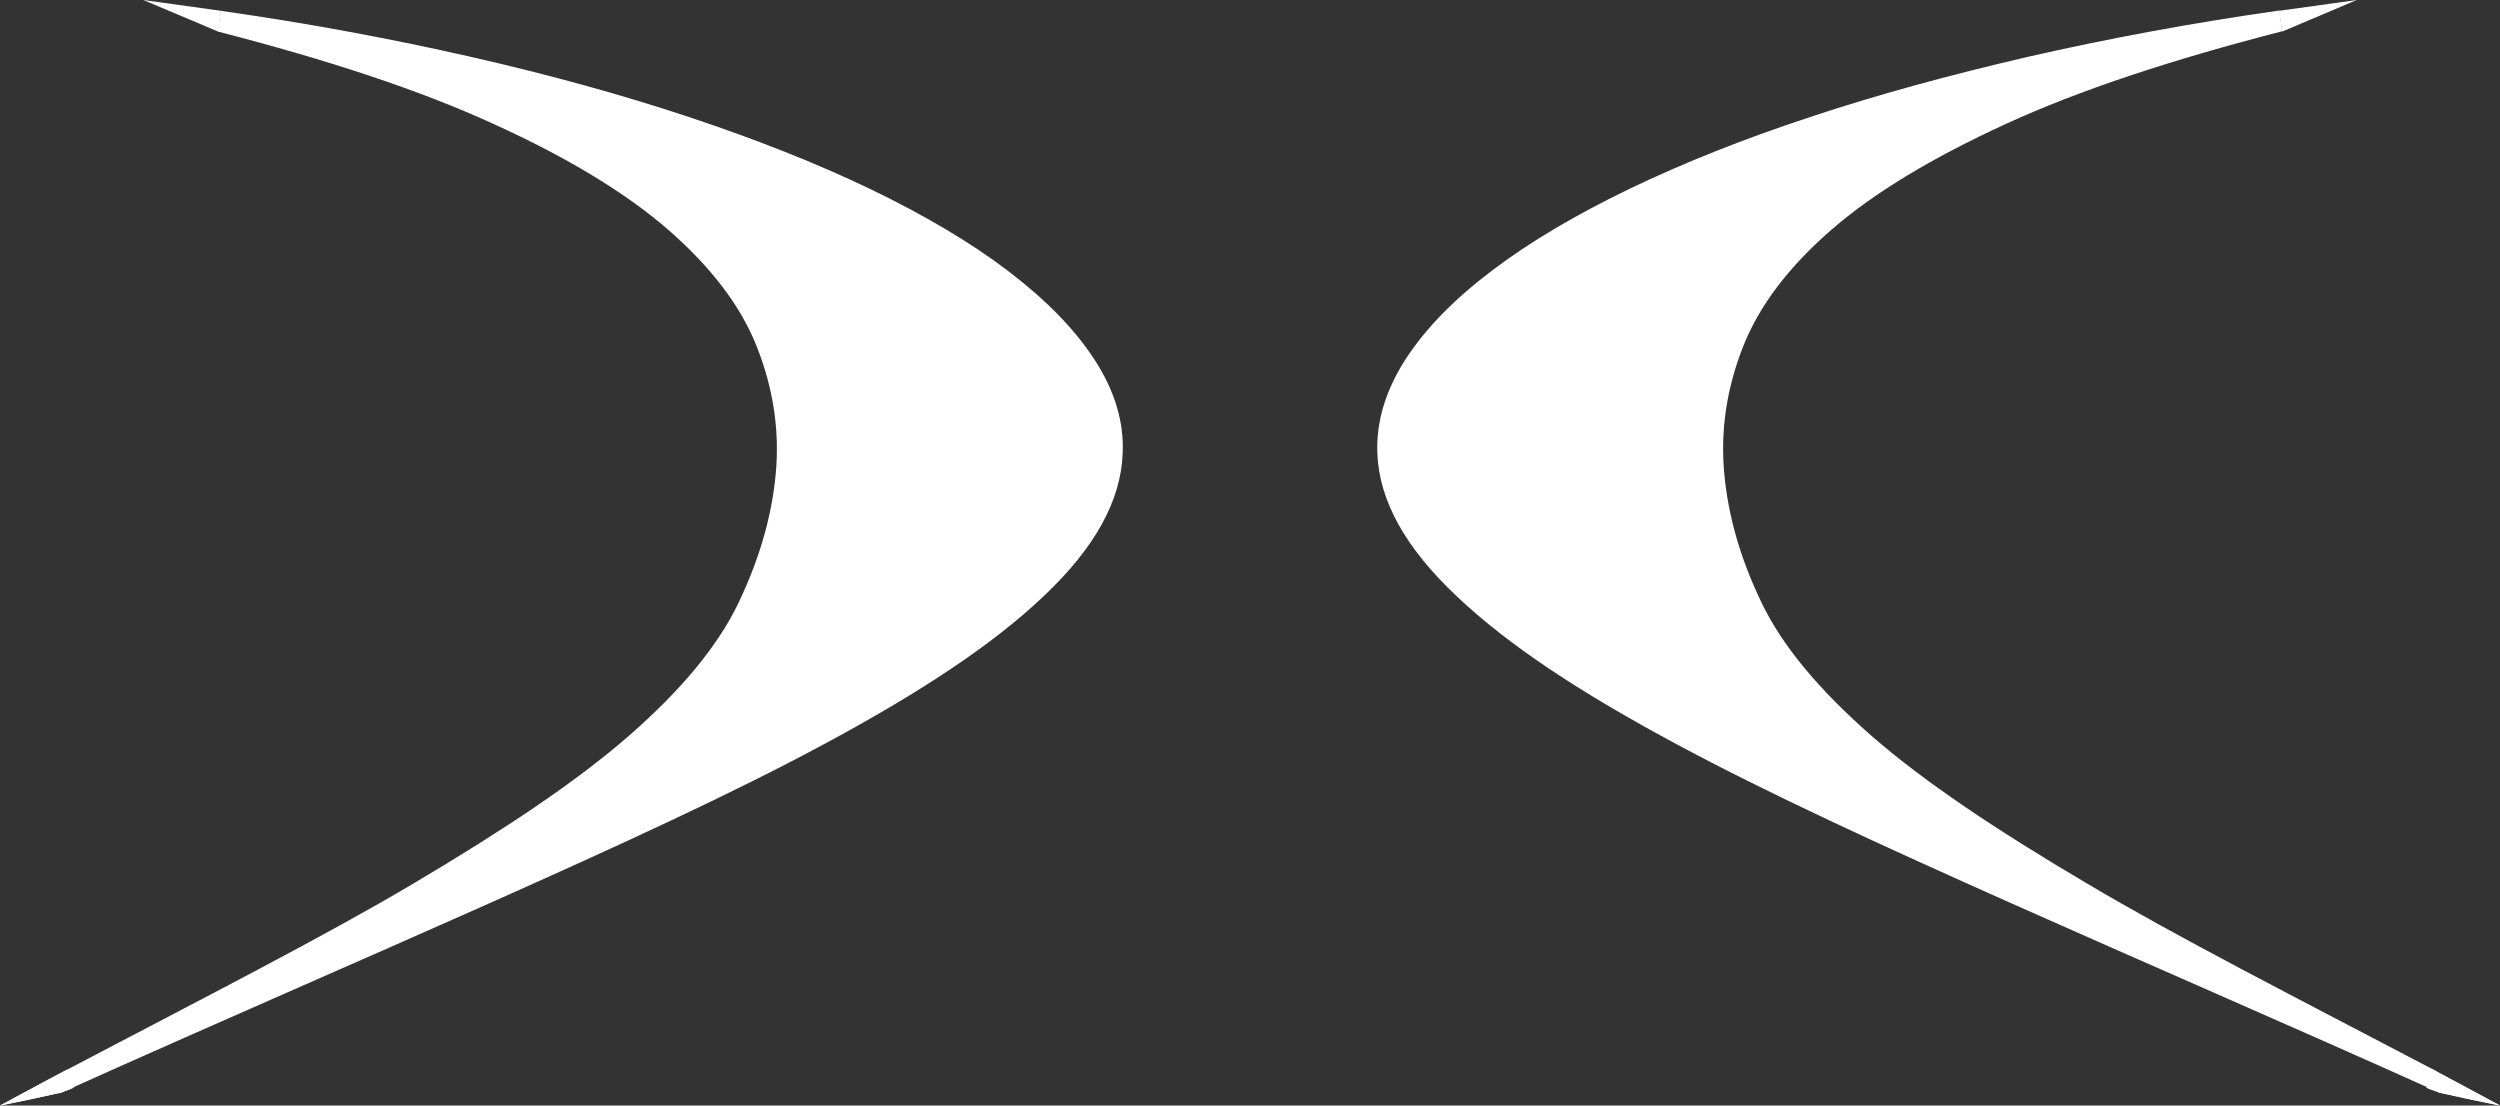 <?xml version="1.0" encoding="UTF-8"?>
<svg id="Layer_2" data-name="Layer 2" xmlns="http://www.w3.org/2000/svg" viewBox="0 0 83.24 36.81">
  <rect x="0" y="0" width="83.24" height="36.81" fill="#333333" stroke="none"/>
  <defs>
    <style>
      .cls-1 {
        fill: #fff;
      }
    </style>
  </defs>
  <g id="Layer_1-2" data-name="Layer 1">
    <g>
      <path class="cls-1" d="M2.11,35.68c4.72-2.48,8.63-4.47,11.67-6.27,3.03-1.8,5.42-3.39,7.17-4.92,1.75-1.53,2.96-2.99,3.65-4.44,.69-1.45,1.1-2.87,1.23-4.28,.13-1.43-.08-2.82-.62-4.2-.54-1.38-1.53-2.67-2.96-3.92-1.43-1.24-3.37-2.41-5.81-3.52-2.44-1.12-5.5-2.13-9.19-3.08,.03-.23,.07-.46,.1-.69,2.95,.42,5.73,.94,8.36,1.54,2.63,.6,5.05,1.27,7.27,2.01,2.22,.74,4.22,1.53,6.01,2.39,1.78,.86,3.31,1.76,4.56,2.71,1.25,.95,2.22,1.93,2.89,2.96,.67,1.03,.99,2.07,.94,3.13-.06,1.58-.93,3.15-2.65,4.77-1.72,1.63-4.14,3.21-7.26,4.89-3.12,1.68-6.88,3.4-11.23,5.34-4.35,1.94-9.13,4-14.24,6.3,.04-.24,.07-.48,.11-.71Z"/>
      <path class="cls-1" d="M7.26,1.05c-.83-.35-1.66-.7-2.49-1.05l2.59,.36"/>
      <path class="cls-1" d="M2.27,35.59c-.76,.41-1.52,.81-2.27,1.22,1.64-.32,2.46-.53,2.45-.61,0-.05-.3-.05-.89-.01"/>
      <path class="cls-1" d="M2.11,35.71c-.25,.19-.5,.38-.75,.56,.5-.06,.75-.11,.76-.16,0-.03-.11-.15-.26-.09-.25,.1,.26,.04,.26,.04"/>
      <path class="cls-1" d="M2.01,36.39l-2.01,.42,2.01-.42Z"/>
      <polygon class="cls-1" points="2.45 36.2 2.01 36.39 0 36.81 2.11 35.68 2.45 36.2"/>
      <path class="cls-1" d="M81.24,36.39c-5.11-2.3-9.89-4.36-14.24-6.3-4.35-1.94-8.11-3.66-11.23-5.34-3.13-1.68-5.54-3.26-7.26-4.89-1.72-1.62-2.59-3.19-2.65-4.77-.04-1.06,.28-2.1,.94-3.13,.67-1.03,1.63-2.01,2.89-2.96,1.25-.95,2.78-1.85,4.56-2.71,1.79-.86,3.79-1.66,6.01-2.39,2.22-.74,4.64-1.4,7.27-2.01,2.63-.6,5.41-1.12,8.36-1.54,.03,.23,.07,.46,.1,.69-3.69,.95-6.75,1.96-9.19,3.08-2.44,1.12-4.38,2.28-5.81,3.52-1.43,1.24-2.42,2.54-2.96,3.92-.54,1.38-.75,2.77-.62,4.2,.13,1.41,.53,2.82,1.23,4.28,.69,1.45,1.91,2.91,3.65,4.44,1.75,1.53,4.14,3.13,7.17,4.92,3.03,1.8,6.94,3.79,11.67,6.27,.04,.24,.07,.48,.11,.71Z"/>
      <path class="cls-1" d="M75.99,1.05C76.82,.7,77.65,.35,78.47,0l-2.59,.36"/>
      <path class="cls-1" d="M80.97,35.59c.76,.41,1.52,.81,2.27,1.22-1.64-.32-2.46-.53-2.45-.61,0-.05,.3-.05,.89-.01"/>
      <path class="cls-1" d="M81.13,35.71c.25,.19,.5,.38,.75,.56-.5-.06-.75-.11-.76-.16,0-.03,.11-.15,.26-.09,.25,.1-.26,.04-.26,.04"/>
      <path class="cls-1" d="M81.24,36.39l2.01,.42-2.01-.42Z"/>
      <polygon class="cls-1" points="80.8 36.2 81.24 36.39 83.24 36.81 81.13 35.68 80.8 36.2"/>
    </g>
  </g>
</svg>